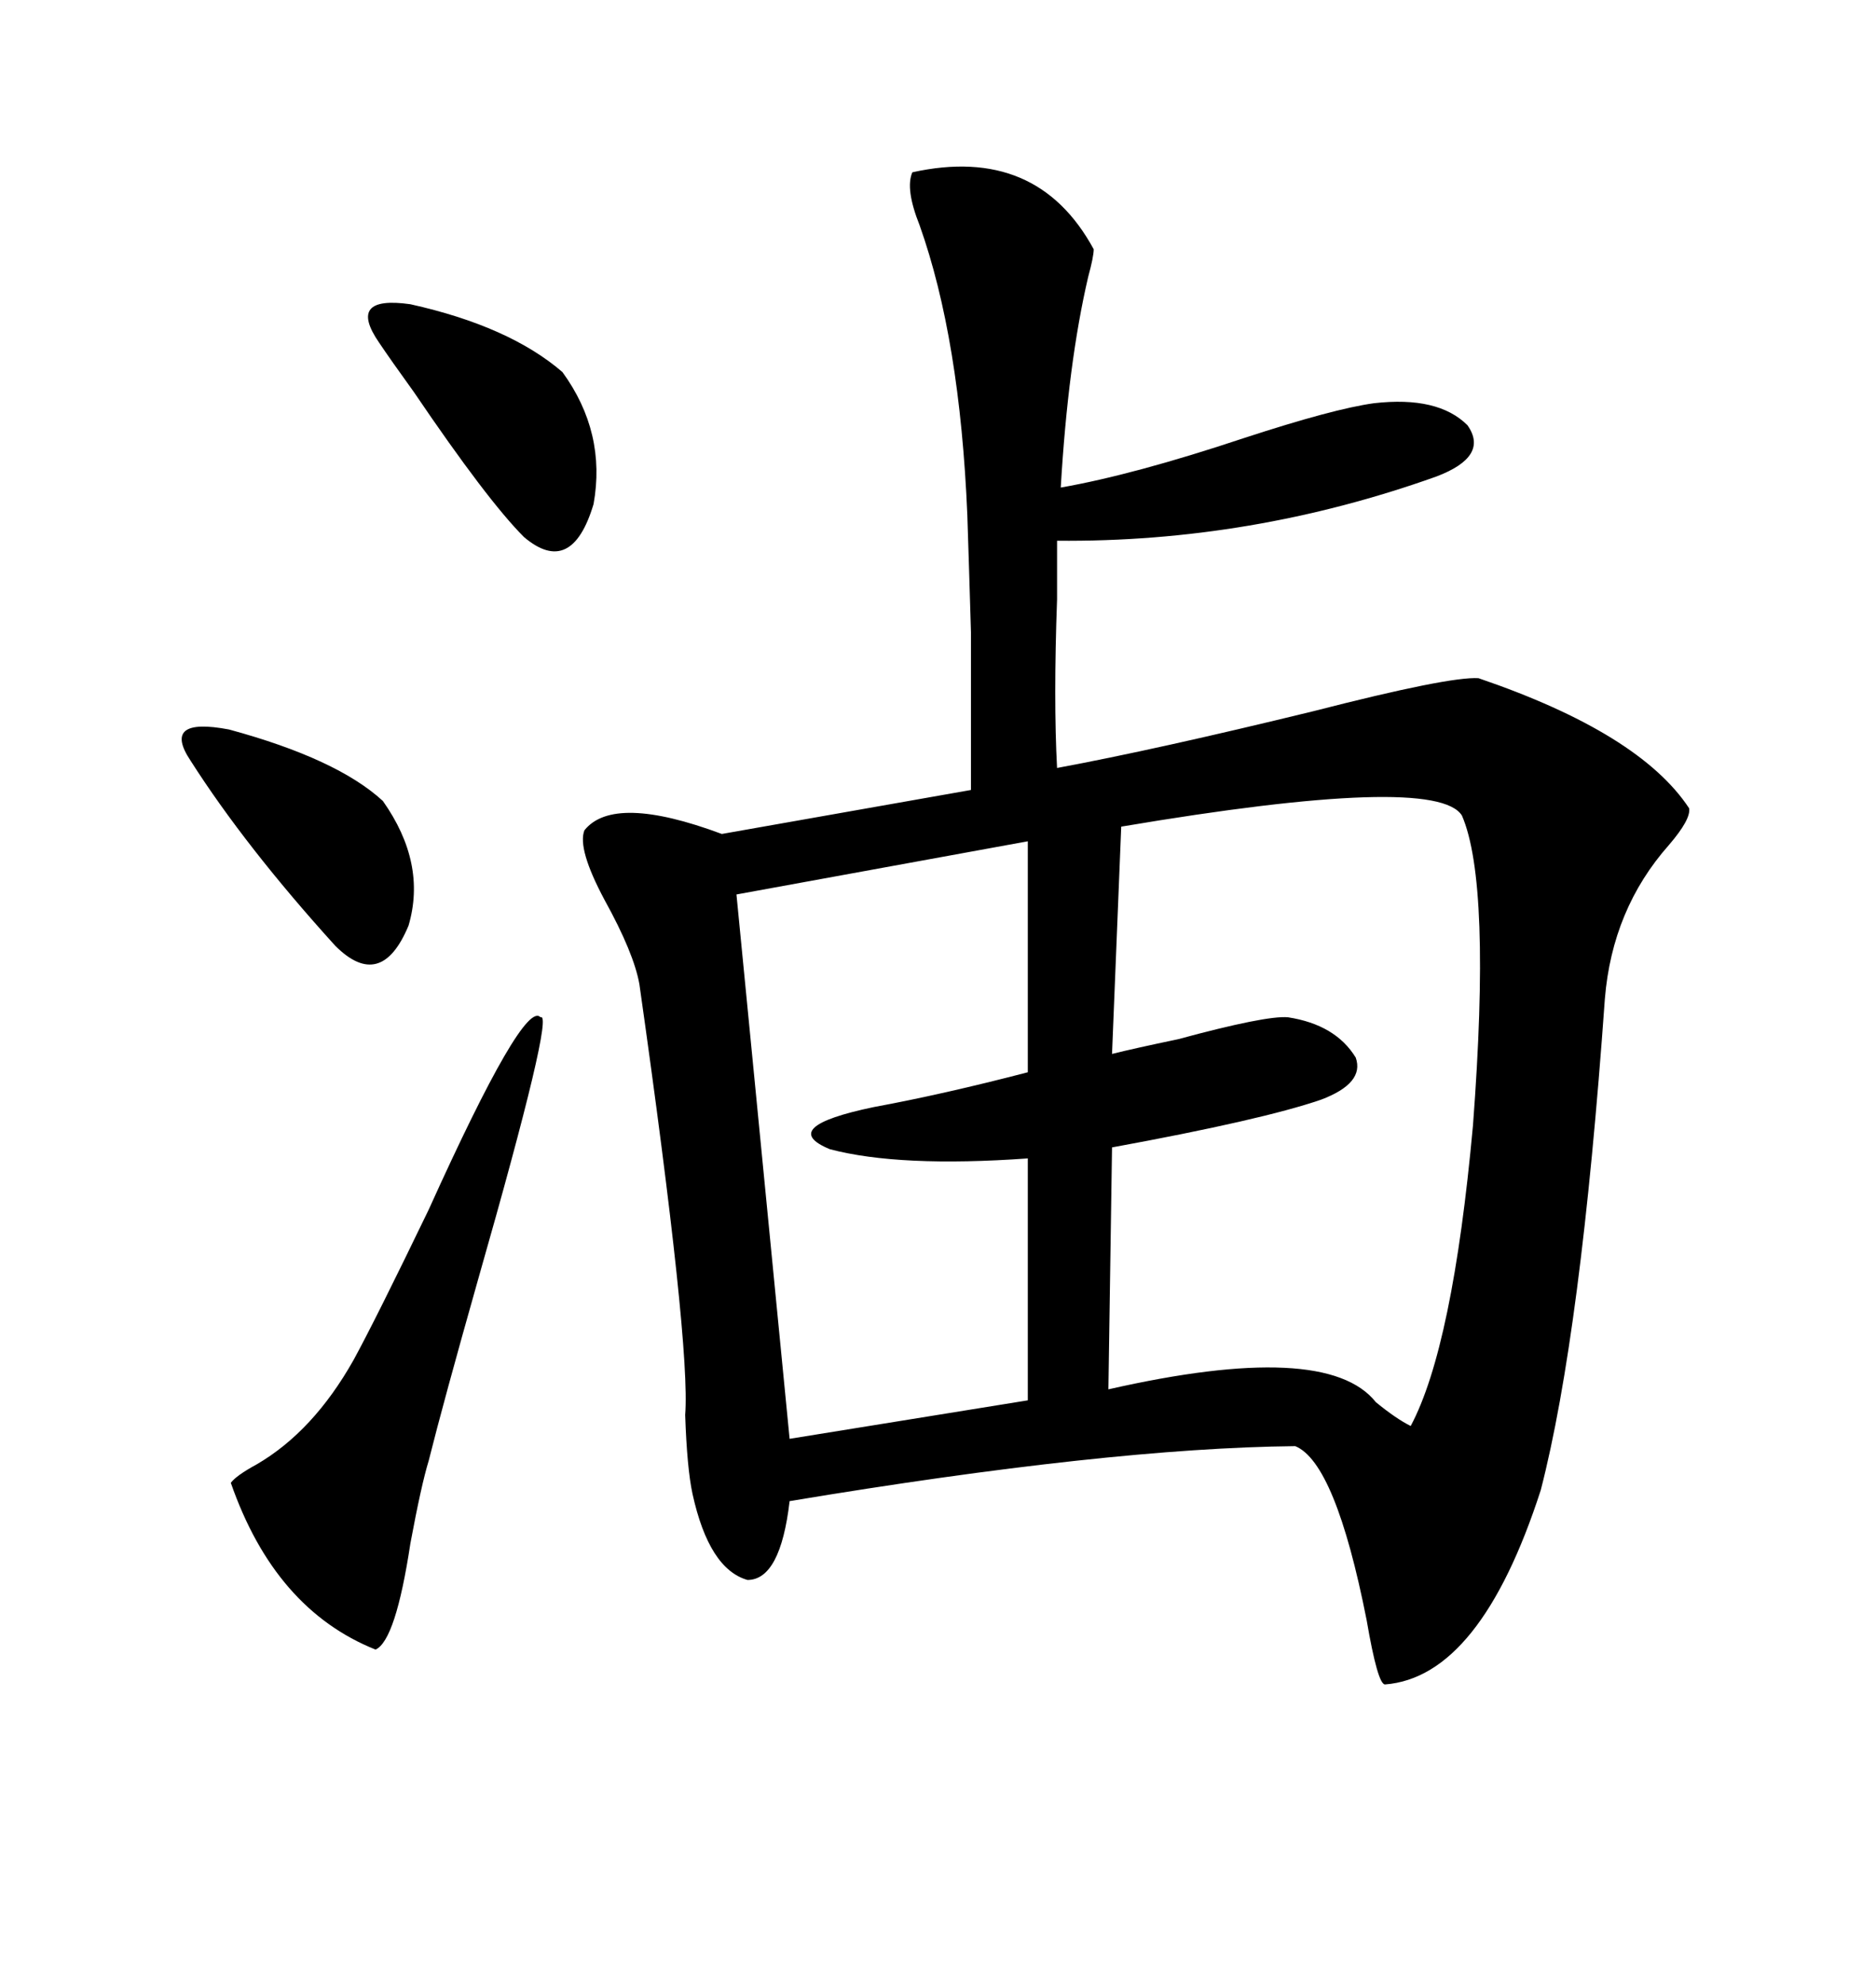 <svg xmlns="http://www.w3.org/2000/svg" xmlns:xlink="http://www.w3.org/1999/xlink" width="300" height="317.285"><path d="M145.90 27.54L145.90 27.54Q165.82 23.14 174.90 39.84L174.90 39.84Q174.90 41.02 174.02 44.24L174.02 44.24Q170.80 58.01 169.63 77.93L169.63 77.93Q181.35 75.88 198.93 70.02L198.93 70.02Q213.28 65.33 219.73 64.45L219.73 64.45Q229.98 63.28 234.67 67.97L234.67 67.97Q238.18 72.95 229.69 76.17L229.69 76.17Q200.10 86.72 169.04 86.43L169.04 86.43Q169.04 89.36 169.04 95.80L169.04 95.80Q168.46 111.91 169.04 122.75L169.04 122.75Q184.86 119.82 210.06 113.67L210.06 113.67Q231.74 108.11 236.43 108.40L236.43 108.40Q262.21 117.19 270.12 129.20L270.12 129.20Q270.41 130.96 266.89 135.06L266.89 135.06Q257.81 145.31 256.64 159.67L256.64 159.67Q252.83 213.28 246.39 238.18L246.39 238.18Q236.72 268.07 221.48 269.24L221.48 269.24Q220.31 269.24 218.55 258.98L218.55 258.98Q213.57 233.79 207.13 231.15L207.13 231.15Q177.25 231.45 126.27 239.94L126.27 239.94Q124.80 252.54 119.53 252.54L119.53 252.54Q113.38 250.78 110.74 238.77L110.74 238.77Q109.86 234.67 109.57 226.17L109.57 226.17Q110.45 215.04 102.25 157.32L102.25 157.32Q101.37 152.34 96.68 143.85L96.68 143.85Q92.29 135.64 93.46 132.71L93.46 132.71Q98.14 126.86 115.43 133.30L115.43 133.30L155.27 126.27Q155.27 109.86 155.27 101.07L155.27 101.07Q154.98 91.11 154.69 82.32L154.69 82.32Q153.52 54.20 147.07 36.04L147.07 36.04Q144.73 30.18 145.90 27.54ZM179.30 132.13L179.30 132.13L177.83 168.46Q181.35 167.58 188.38 166.11L188.38 166.11Q202.44 162.30 205.96 162.60L205.96 162.60Q213.57 163.77 216.80 169.04L216.80 169.04Q218.26 173.14 211.23 175.78L211.23 175.78Q201.86 179.00 177.83 183.40L177.83 183.40L177.25 222.07Q212.11 214.16 220.02 224.12L220.02 224.12Q223.24 226.76 225.59 227.93L225.59 227.93Q232.32 215.33 235.55 179.88L235.55 179.88Q238.48 141.21 233.79 130.37L233.79 130.37Q229.69 123.63 179.30 132.13ZM164.36 171.39L164.36 134.47L117.77 142.97L126.27 229.98L164.36 223.83L164.36 185.16Q143.85 186.62 132.71 183.69L132.71 183.69Q124.22 180.18 139.75 176.95L139.75 176.95Q150.88 174.90 164.36 171.39L164.36 171.39ZM86.43 162.60L86.43 162.60Q88.77 161.43 76.46 204.49L76.46 204.49Q70.90 224.12 68.55 233.50L68.55 233.50Q67.38 237.30 65.63 246.68L65.63 246.68Q63.28 262.21 60.06 263.67L60.06 263.67Q43.95 257.23 36.91 237.01L36.91 237.01Q37.79 235.84 41.02 234.08L41.02 234.08Q50.10 228.81 56.54 217.38L56.54 217.38Q60.06 210.94 68.55 193.36L68.55 193.36Q83.79 159.67 86.43 162.60ZM60.64 54.79L60.64 54.79Q55.37 47.17 65.63 48.63L65.63 48.63Q81.45 52.15 89.94 59.47L89.94 59.47Q96.97 69.14 94.92 80.57L94.92 80.57Q91.41 92.29 83.79 85.84L83.79 85.84Q77.93 79.98 66.21 62.70L66.21 62.70Q62.40 57.42 60.64 54.79ZM30.47 121.58L30.47 121.58Q25.78 114.55 36.62 116.60L36.62 116.60Q53.91 121.29 61.23 128.03L61.23 128.03Q68.26 137.99 65.33 147.95L65.33 147.95Q60.94 158.50 53.61 151.17L53.61 151.17Q39.26 135.35 30.47 121.58Z"/></svg>
